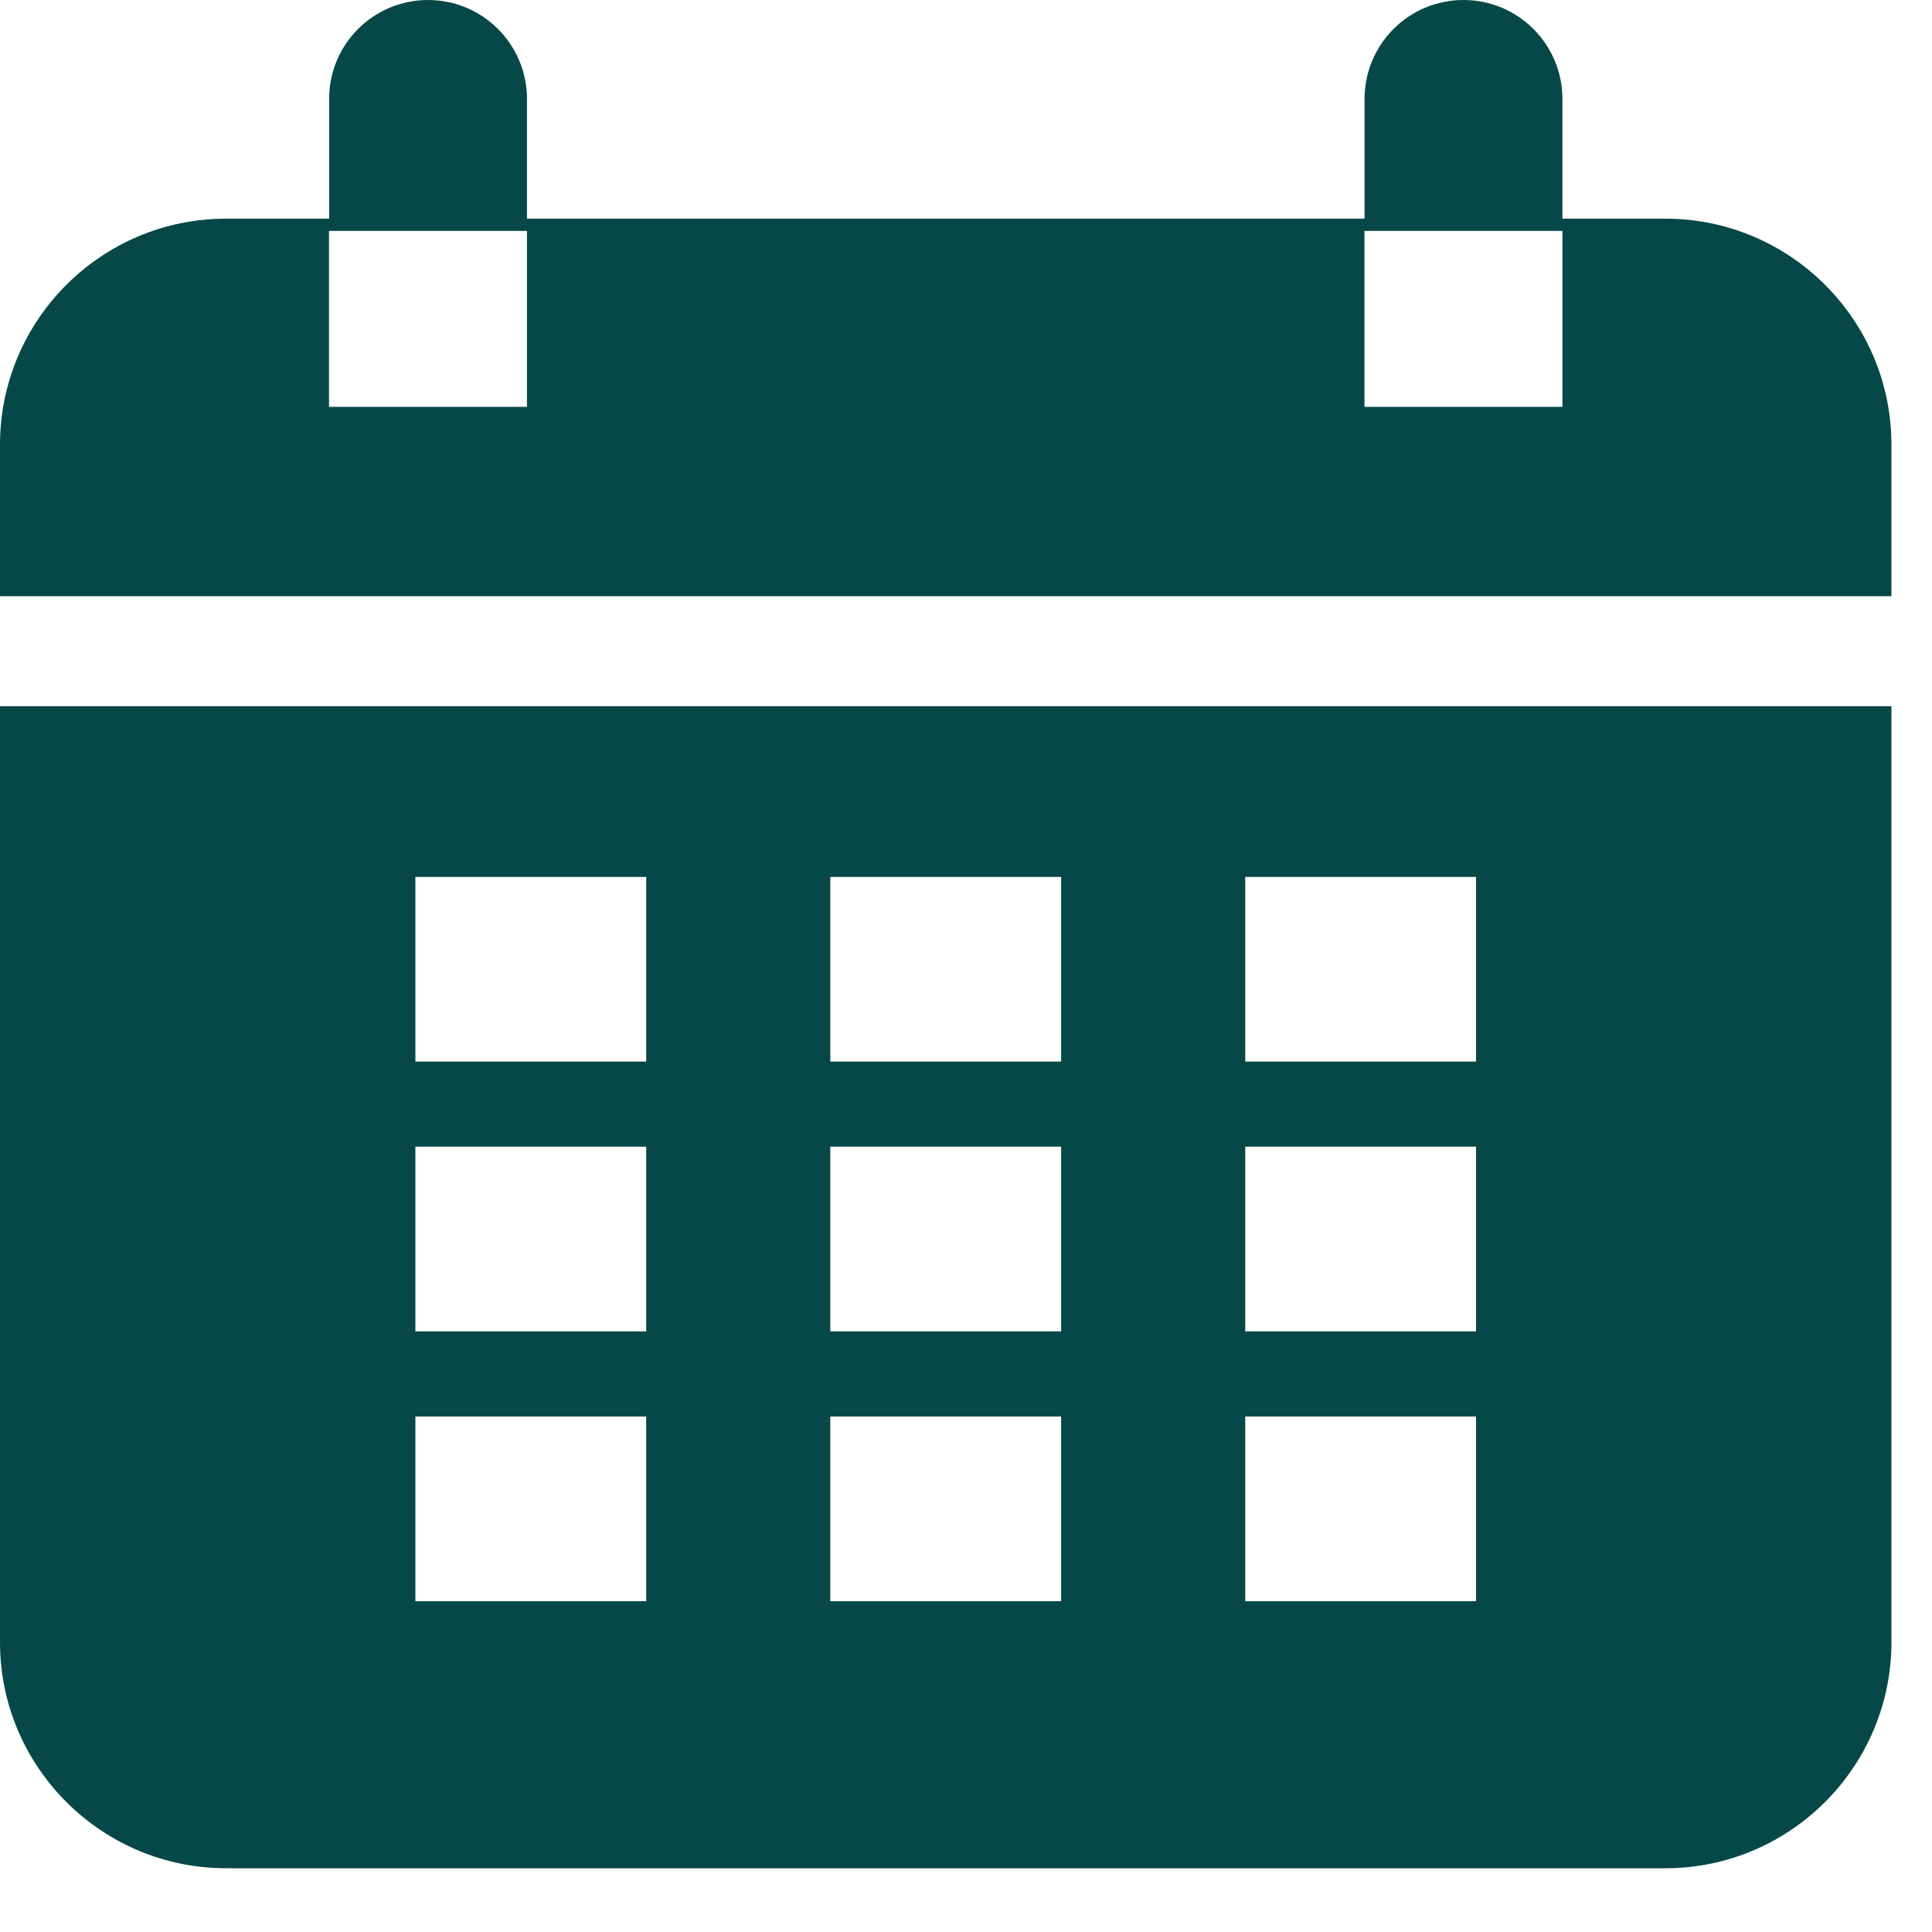 <?xml version="1.0" encoding="UTF-8"?> <svg xmlns="http://www.w3.org/2000/svg" width="17" height="17" viewBox="0 0 17 17" fill="none"> <path d="M1.355 6.214H0V14.45C0 15.546 0.892 16.439 1.989 16.439H14.654C15.751 16.439 16.643 15.546 16.643 14.45V6.214H15.289H1.355ZM10.957 7.716H12.988V9.341H10.957V7.716ZM10.957 10.09H12.988V11.715H10.957V10.09ZM10.957 12.464H12.988V14.089H10.957V12.464ZM7.306 7.716H9.337V9.341H7.306V7.716ZM7.306 10.09H9.337V11.715H7.306V10.09ZM7.306 12.464H9.337V14.089H7.306V12.464ZM3.655 7.716H5.686V9.341H3.655V7.716ZM3.655 10.09H5.686V11.715H3.655V10.09ZM3.655 12.464H5.686V14.089H3.655V12.464Z" fill="#064848"></path> <path d="M15.289 5.246H16.643V3.913C16.643 2.816 15.751 1.924 14.654 1.924H13.748V0.871C13.748 0.39 13.358 0 12.877 0C12.396 0 12.007 0.39 12.007 0.871V1.924H4.637V0.871C4.637 0.39 4.247 0 3.766 0C3.285 0 2.896 0.39 2.896 0.871V1.924H1.989C0.892 1.924 0 2.816 0 3.913V5.246H1.355H15.289ZM12.006 2.032H13.748V3.279V3.58H12.006V3.279V2.032ZM2.895 2.032H4.637V3.279V3.58H2.895V3.279V2.032Z" fill="#064848"></path> </svg> 